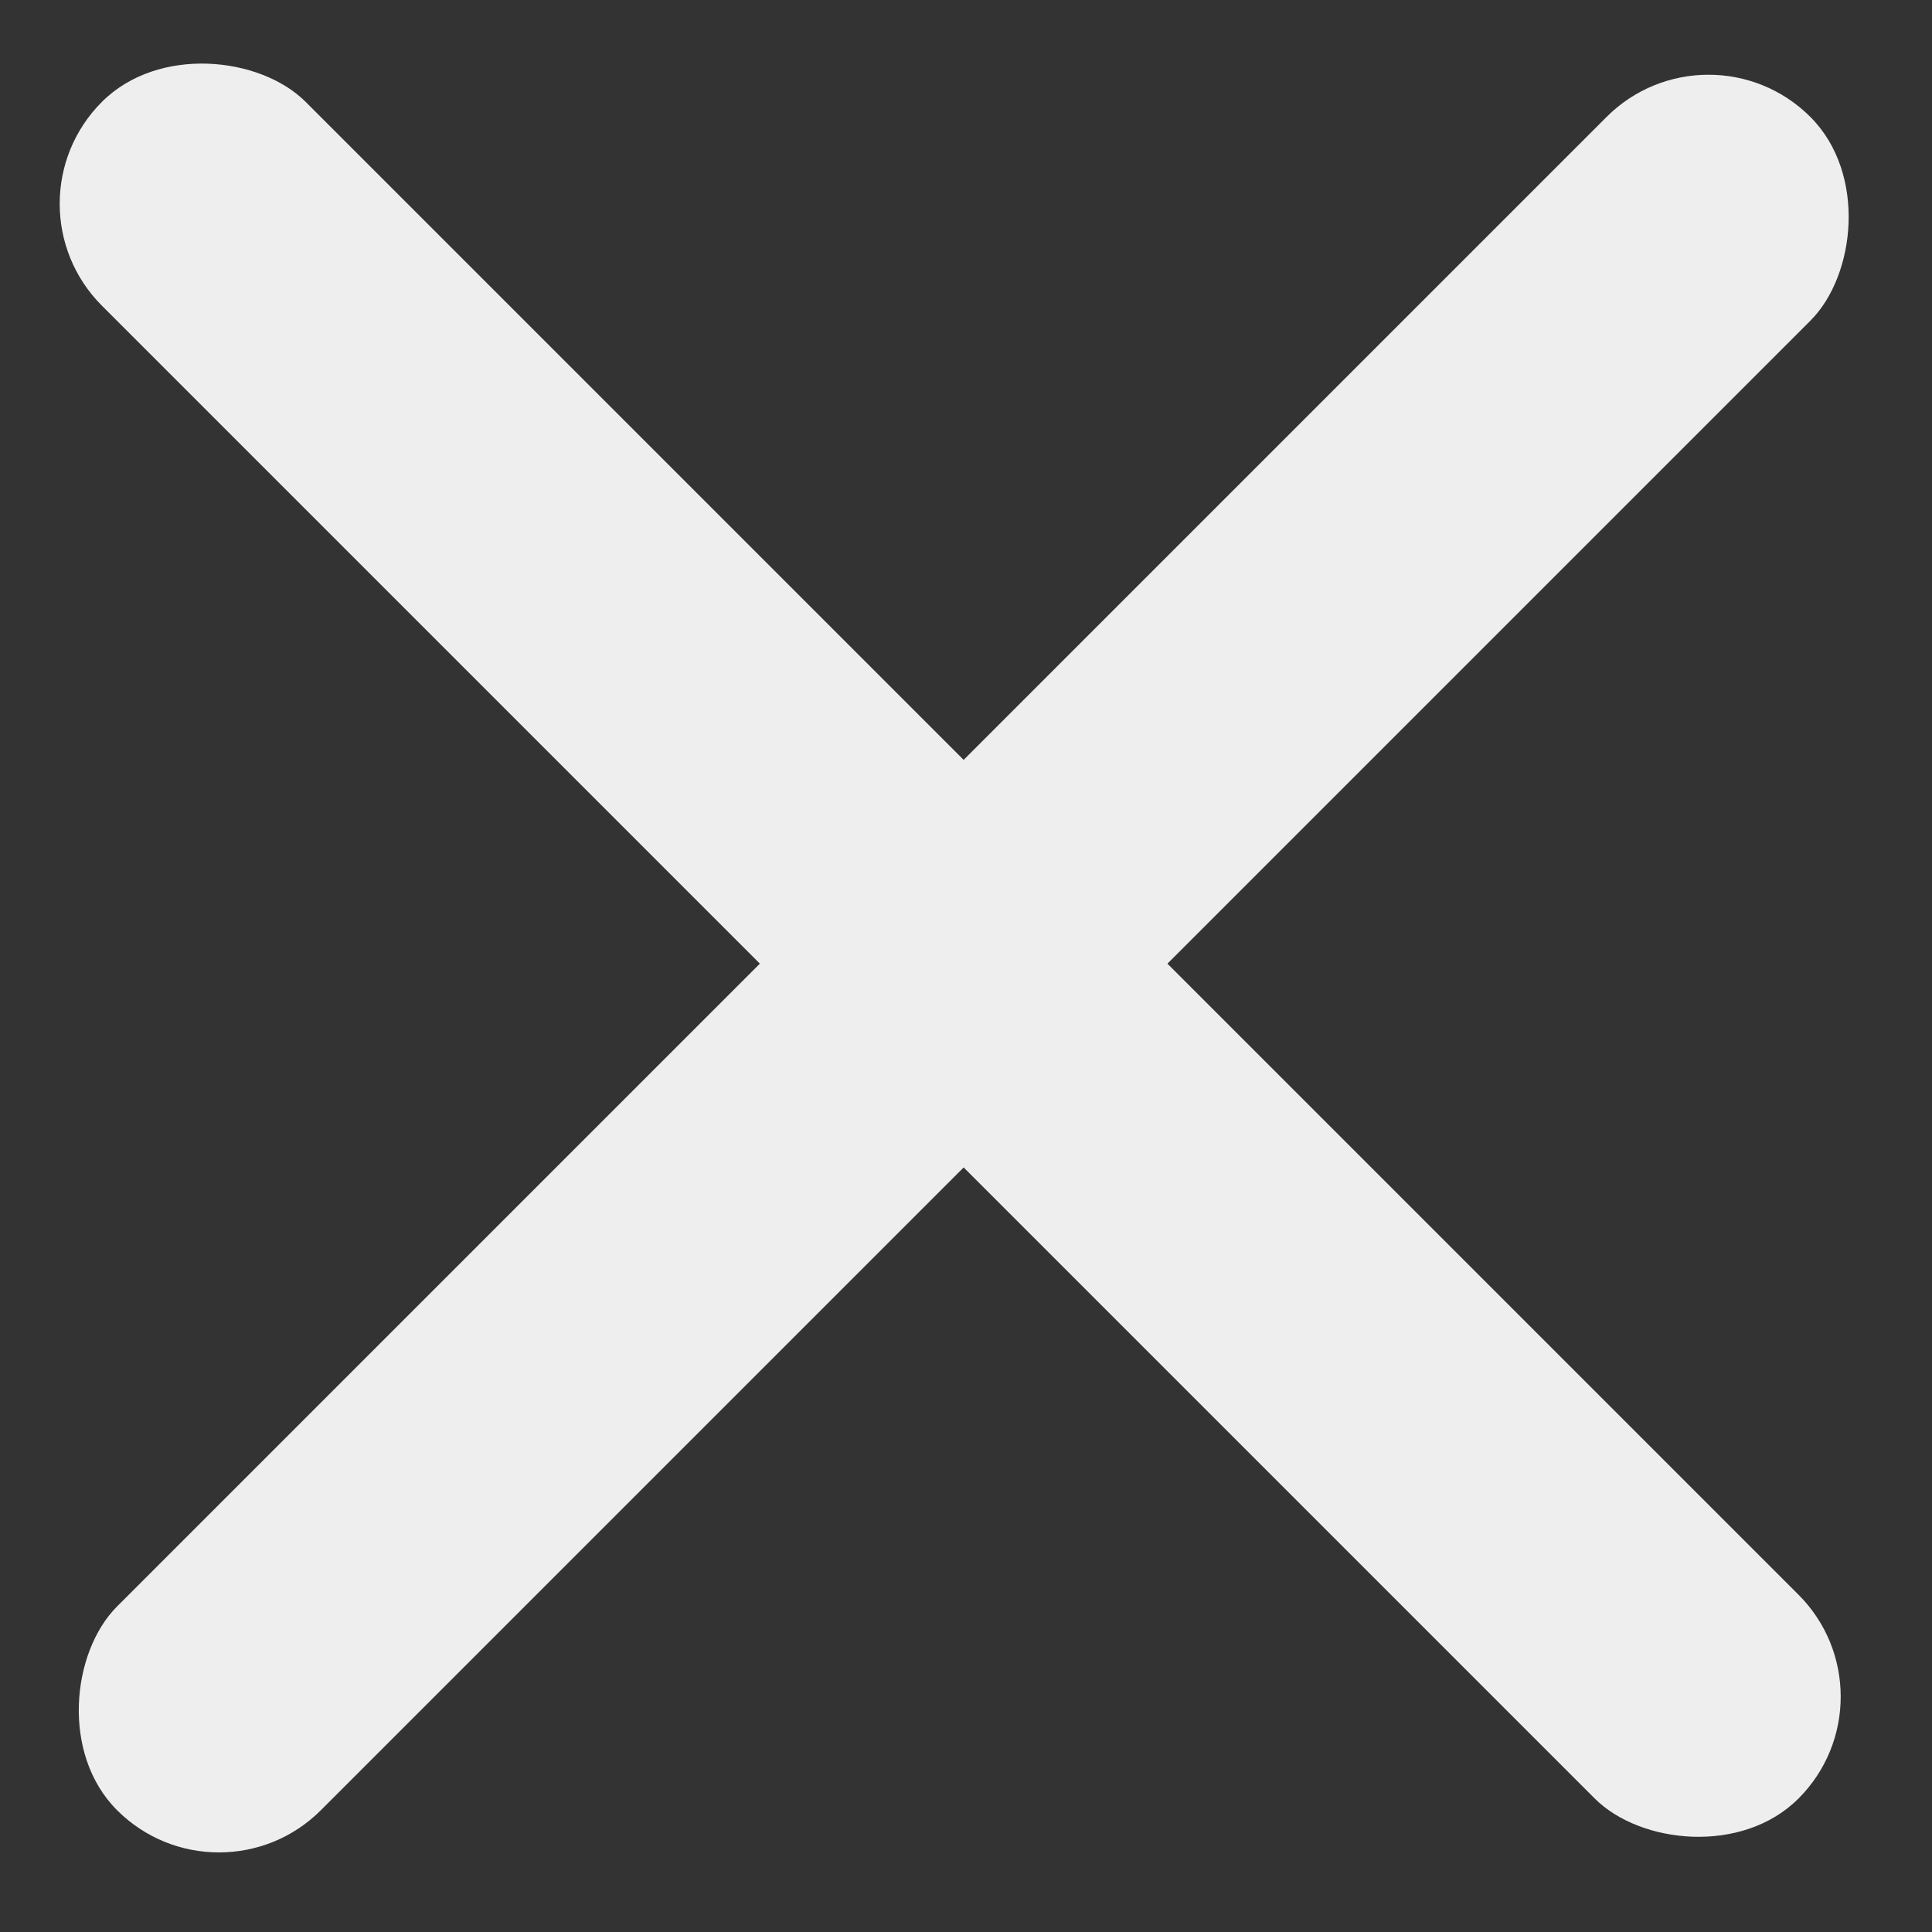 <svg width="23" height="23" viewBox="0 0 23 23" fill="none" xmlns="http://www.w3.org/2000/svg">
<rect x="0" y="0" width="23" height="23" fill="#333333" stroke="none"/>
<rect y="2.426" width="3.431" height="28.564" rx="1.716" transform="rotate(-45 0 2.426)" fill="#EEEEEE"/>
<rect x="20.339" y="0.179" width="3.431" height="28.508" rx="1.716" transform="rotate(45 20.339 0.179)" fill="#EEEEEE"/>
</svg>

